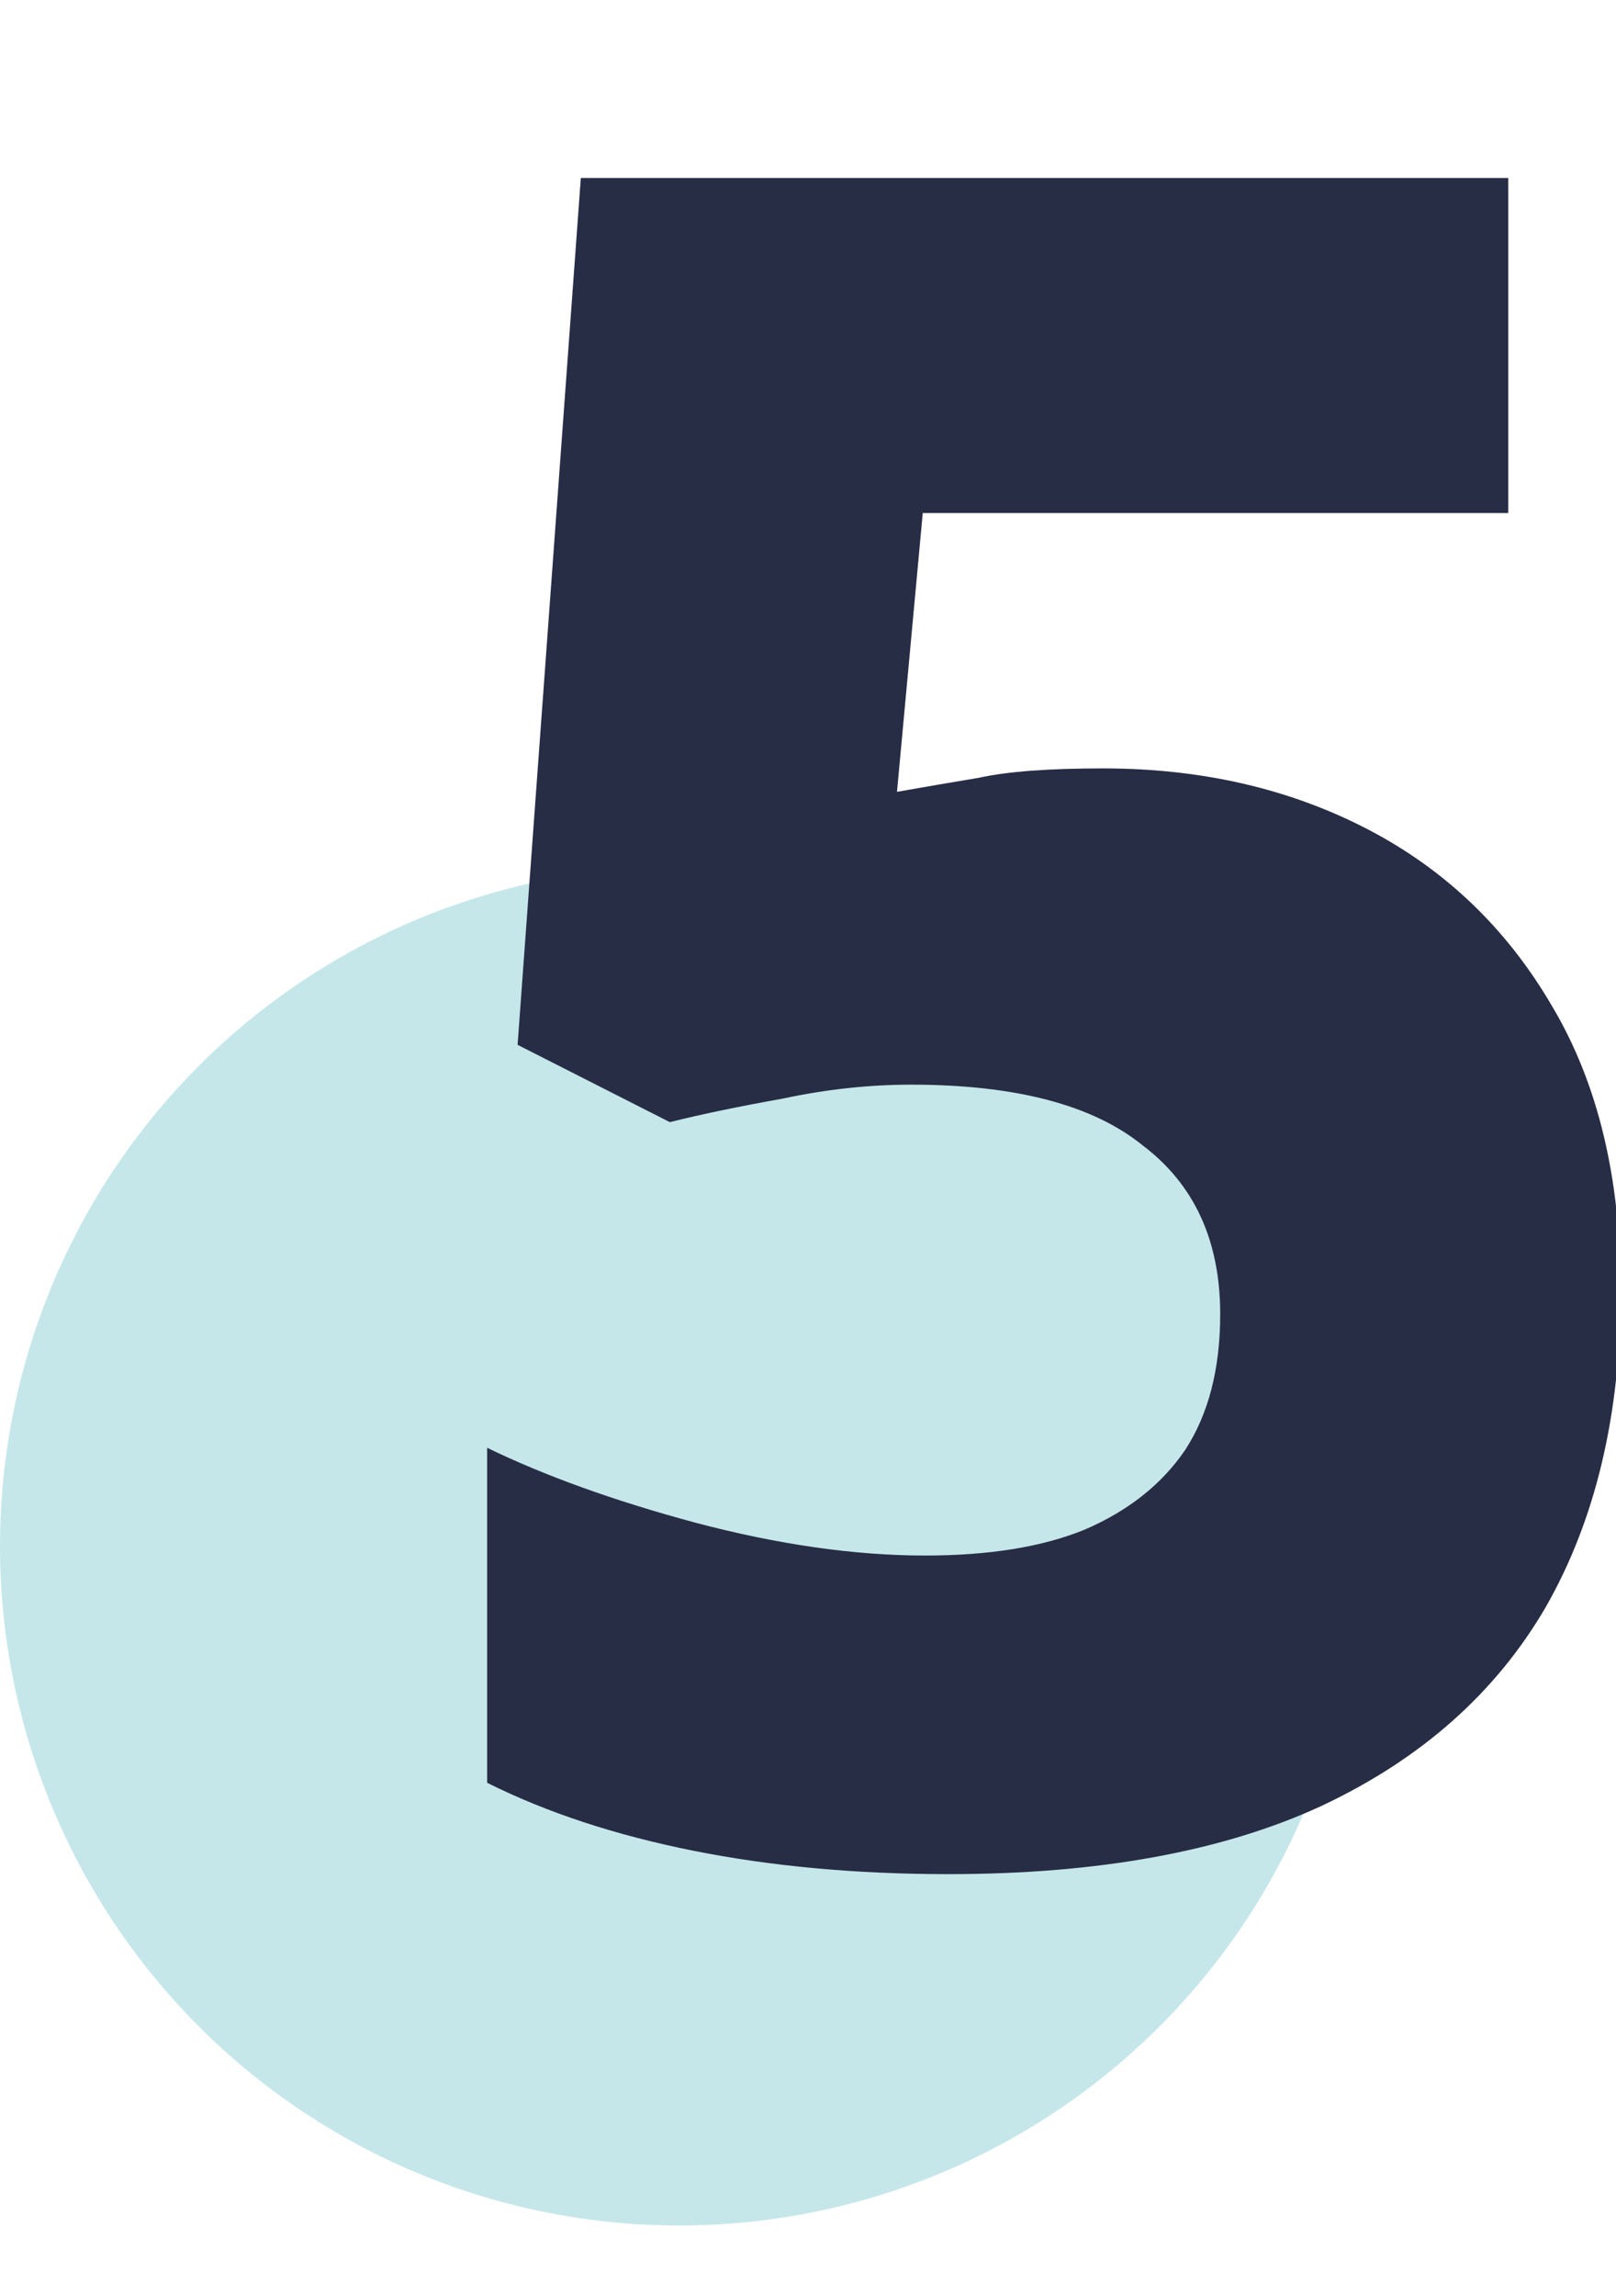 <?xml version="1.0" encoding="UTF-8"?>
<svg xmlns="http://www.w3.org/2000/svg" width="69" height="98" viewBox="0 0 69 98" fill="none">
  <g clip-path="url(#clip0_590_255)">
    <circle cx="29" cy="66" r="29" fill="#C6E7EA"></circle>
    <path d="M47.1 32.8C51.3 32.8 55.066 33.667 58.4 35.4C61.733 37.133 64.367 39.667 66.3 43C68.233 46.267 69.2 50.3 69.2 55.1C69.2 60.367 68.133 64.867 66 68.6C63.867 72.267 60.666 75.1 56.4 77.1C52.2 79.033 46.9 80 40.5 80C36.566 80 32.933 79.667 29.6 79C26.267 78.333 23.333 77.367 20.8 76.1V61.8C23.267 63 26.233 64.067 29.7 65C33.233 65.933 36.5 66.4 39.5 66.4C42.233 66.4 44.5 66.033 46.3 65.3C48.166 64.5 49.6 63.367 50.6 61.9C51.6 60.367 52.1 58.433 52.1 56.1C52.1 52.967 51 50.567 48.8 48.9C46.666 47.167 43.367 46.3 38.9 46.3C37.1 46.3 35.267 46.5 33.4 46.9C31.533 47.233 29.933 47.567 28.6 47.9L22.1 44.6L24.8 7.6H64.4V21.9H39.4L38.3 33.8C39.433 33.6 40.6 33.4 41.8 33.2C43 32.933 44.767 32.8 47.1 32.8Z" fill="#272D45"></path>
  </g>
  <defs>
    <clipPath id="clip0_590_255">
      <rect width="69" height="98" fill="white"></rect>
    </clipPath>
  </defs>
</svg>
